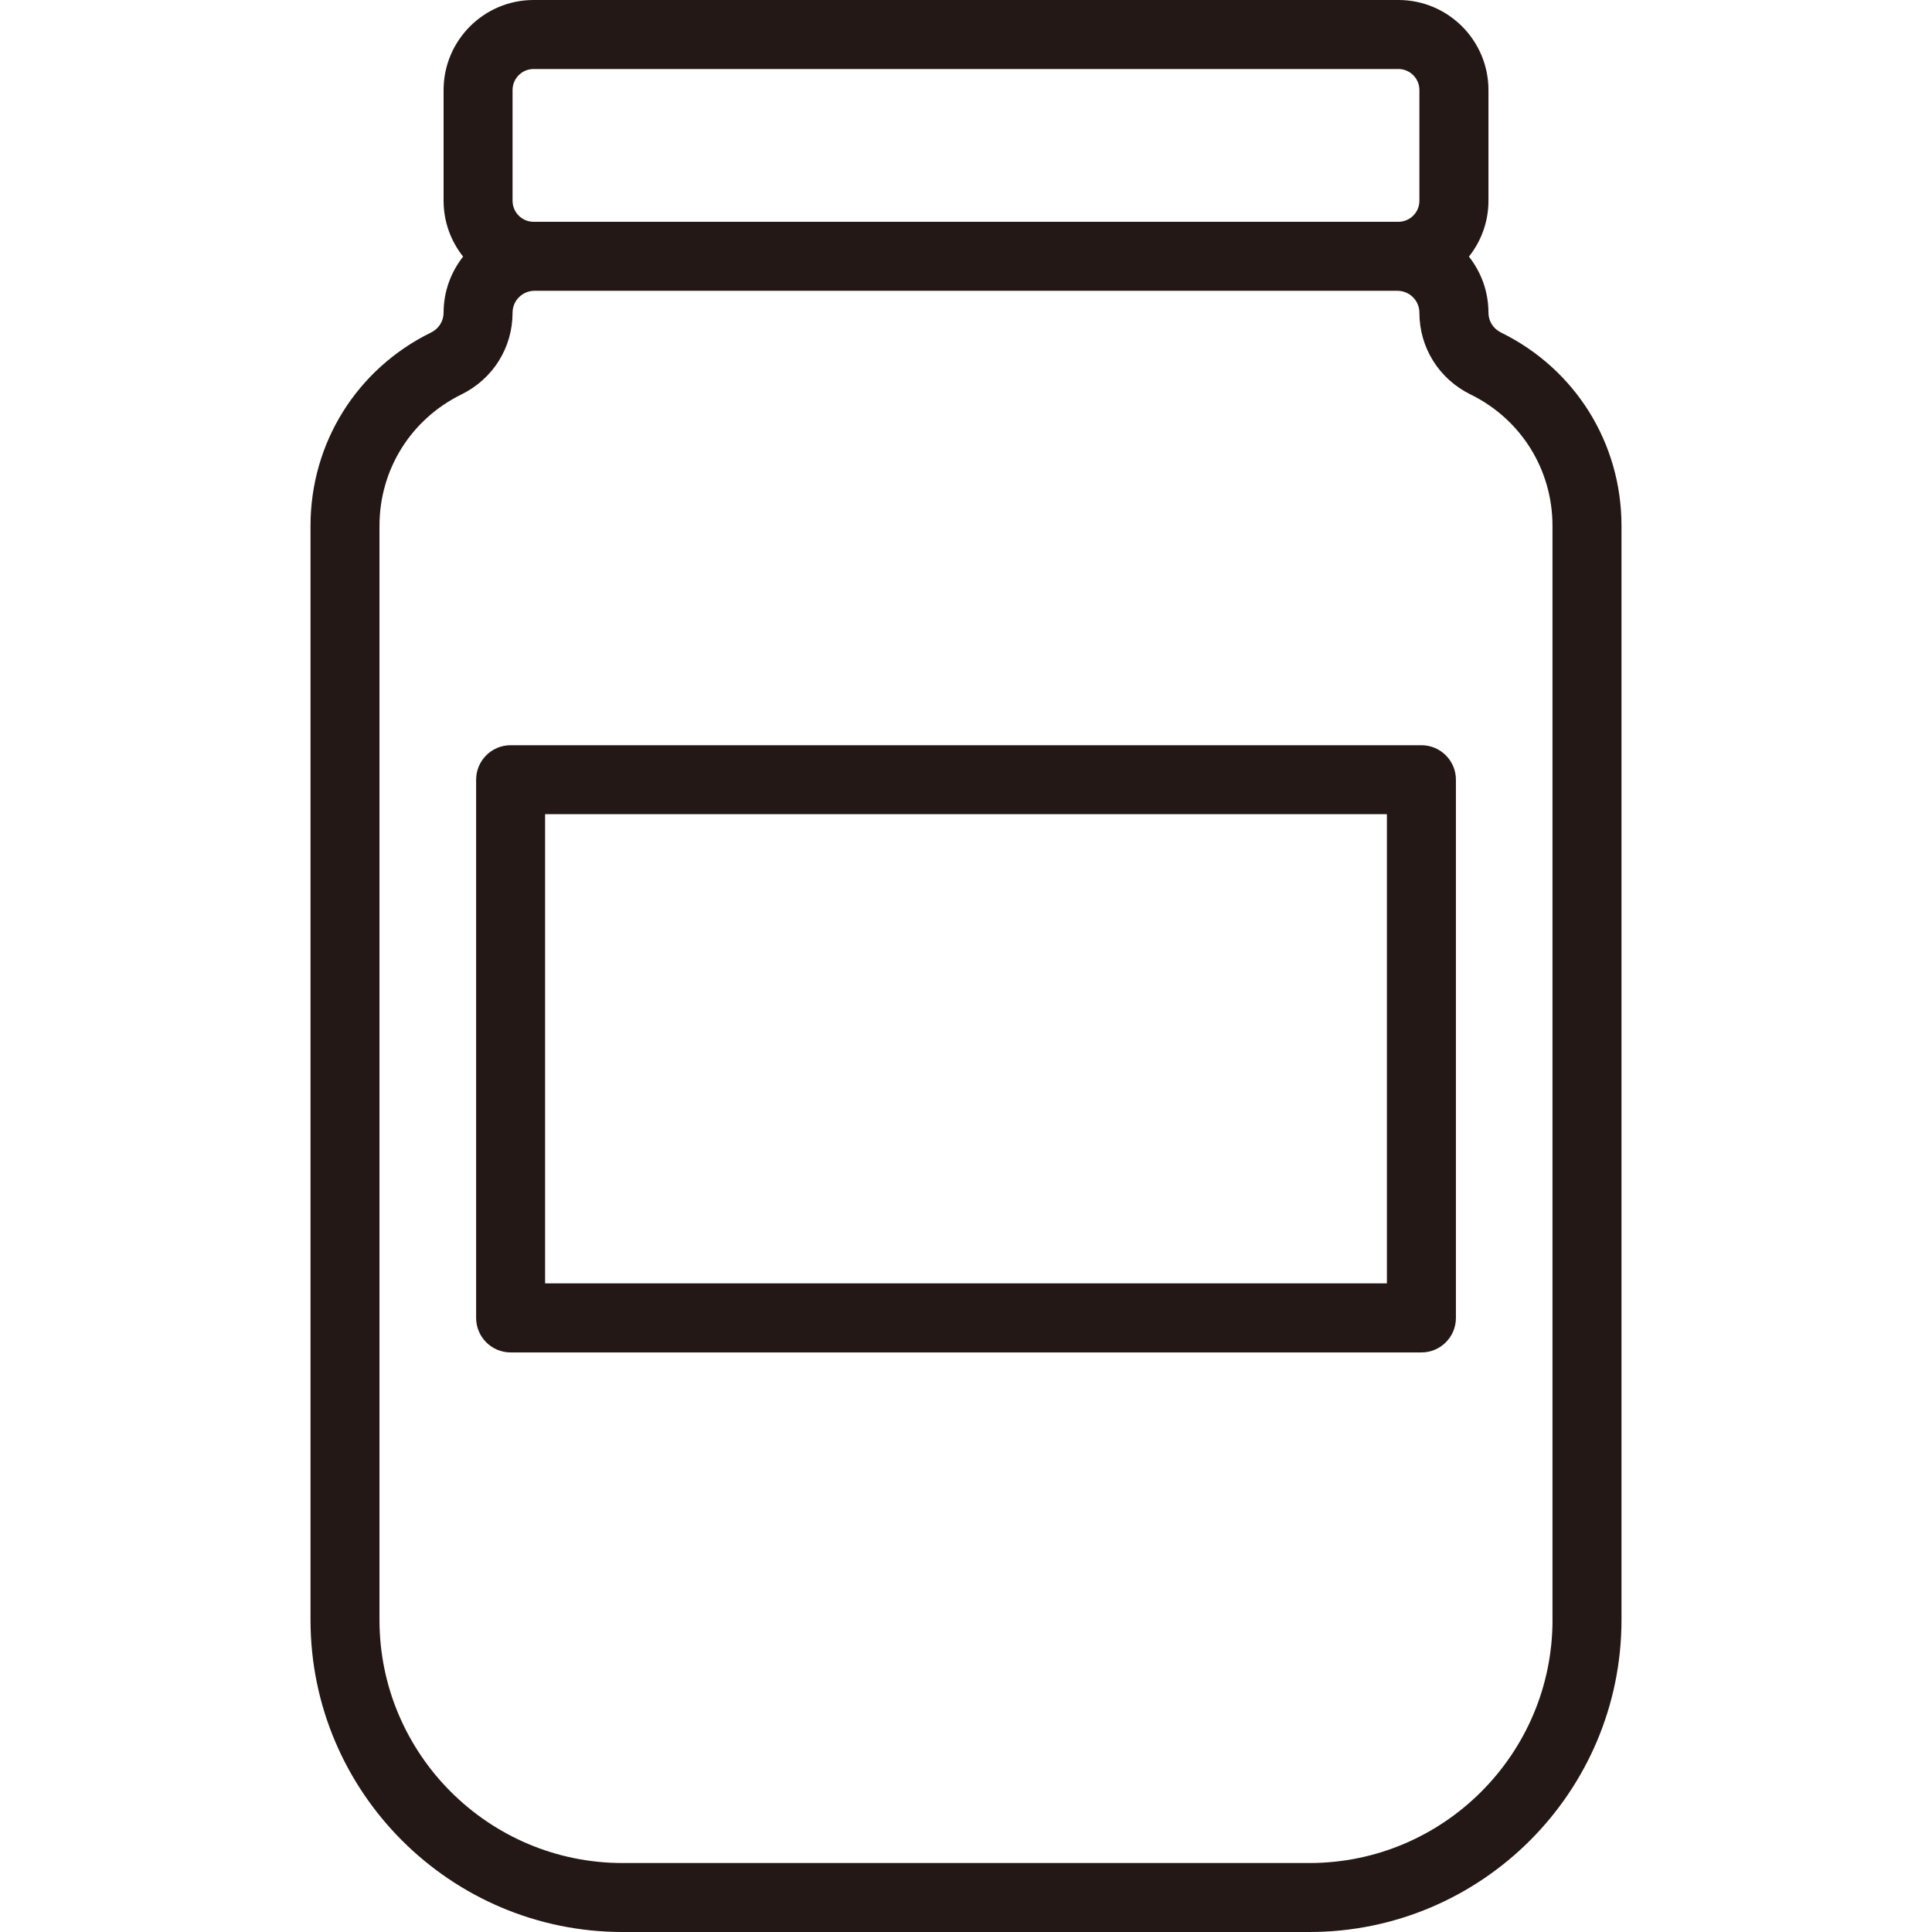 <?xml version="1.0" encoding="UTF-8"?>
<svg id="_レイヤー_1" data-name="レイヤー_1" xmlns="http://www.w3.org/2000/svg" width="500" height="500" viewBox="0 0 500 500">
  <defs>
    <style>
      .cls-1 {
        fill: #231815;
      }
    </style>
  </defs>
  <path class="cls-1" d="M388.45,86.05c-2-.98-3.24-2.94-3.24-5.12,0-5.48-1.9-10.52-5.05-14.52,3.15-3.98,5.05-8.99,5.05-14.45v-28.66c0-12.85-10.45-23.3-23.3-23.3h-223.81c-12.85,0-23.3,10.45-23.3,23.3v28.66c0,5.46,1.9,10.47,5.05,14.45-3.15,4.01-5.05,9.04-5.05,14.52,0,2.17-1.24,4.14-3.24,5.12-19.24,9.44-31.2,28.62-31.2,50.03v283.15c0,44.54,36.23,80.77,80.77,80.77h177.74c44.54,0,80.77-36.23,80.77-80.77V136.08c0-21.42-11.95-40.59-31.2-50.03ZM132.65,23.3c0-3,2.44-5.44,5.44-5.44h223.81c3,0,5.44,2.44,5.44,5.44v28.66c0,3-2.44,5.44-5.44,5.44h-223.81c-3,0-5.44-2.44-5.44-5.44v-28.66ZM401.79,419.23c0,34.69-28.22,62.92-62.92,62.92h-177.74c-34.69,0-62.92-28.22-62.92-62.92V136.08c0-14.55,8.13-27.58,21.21-34,8.16-4.01,13.23-12.11,13.23-21.15,0-3.13,2.55-5.67,5.67-5.67h223.35c3.13,0,5.67,2.55,5.67,5.67,0,9.04,5.07,17.14,13.23,21.15,13.08,6.42,21.21,19.45,21.21,34v283.15Z"/>
  <path class="cls-1" d="M367.86,192.86h-235.71c-4.93,0-8.93,4-8.93,8.93v139.29c0,4.93,4,8.93,8.93,8.93h235.71c4.93,0,8.93-4,8.93-8.93v-139.29c0-4.93-4-8.93-8.93-8.93ZM358.93,332.14h-217.86v-121.43h217.86v121.43Z"/>
</svg>